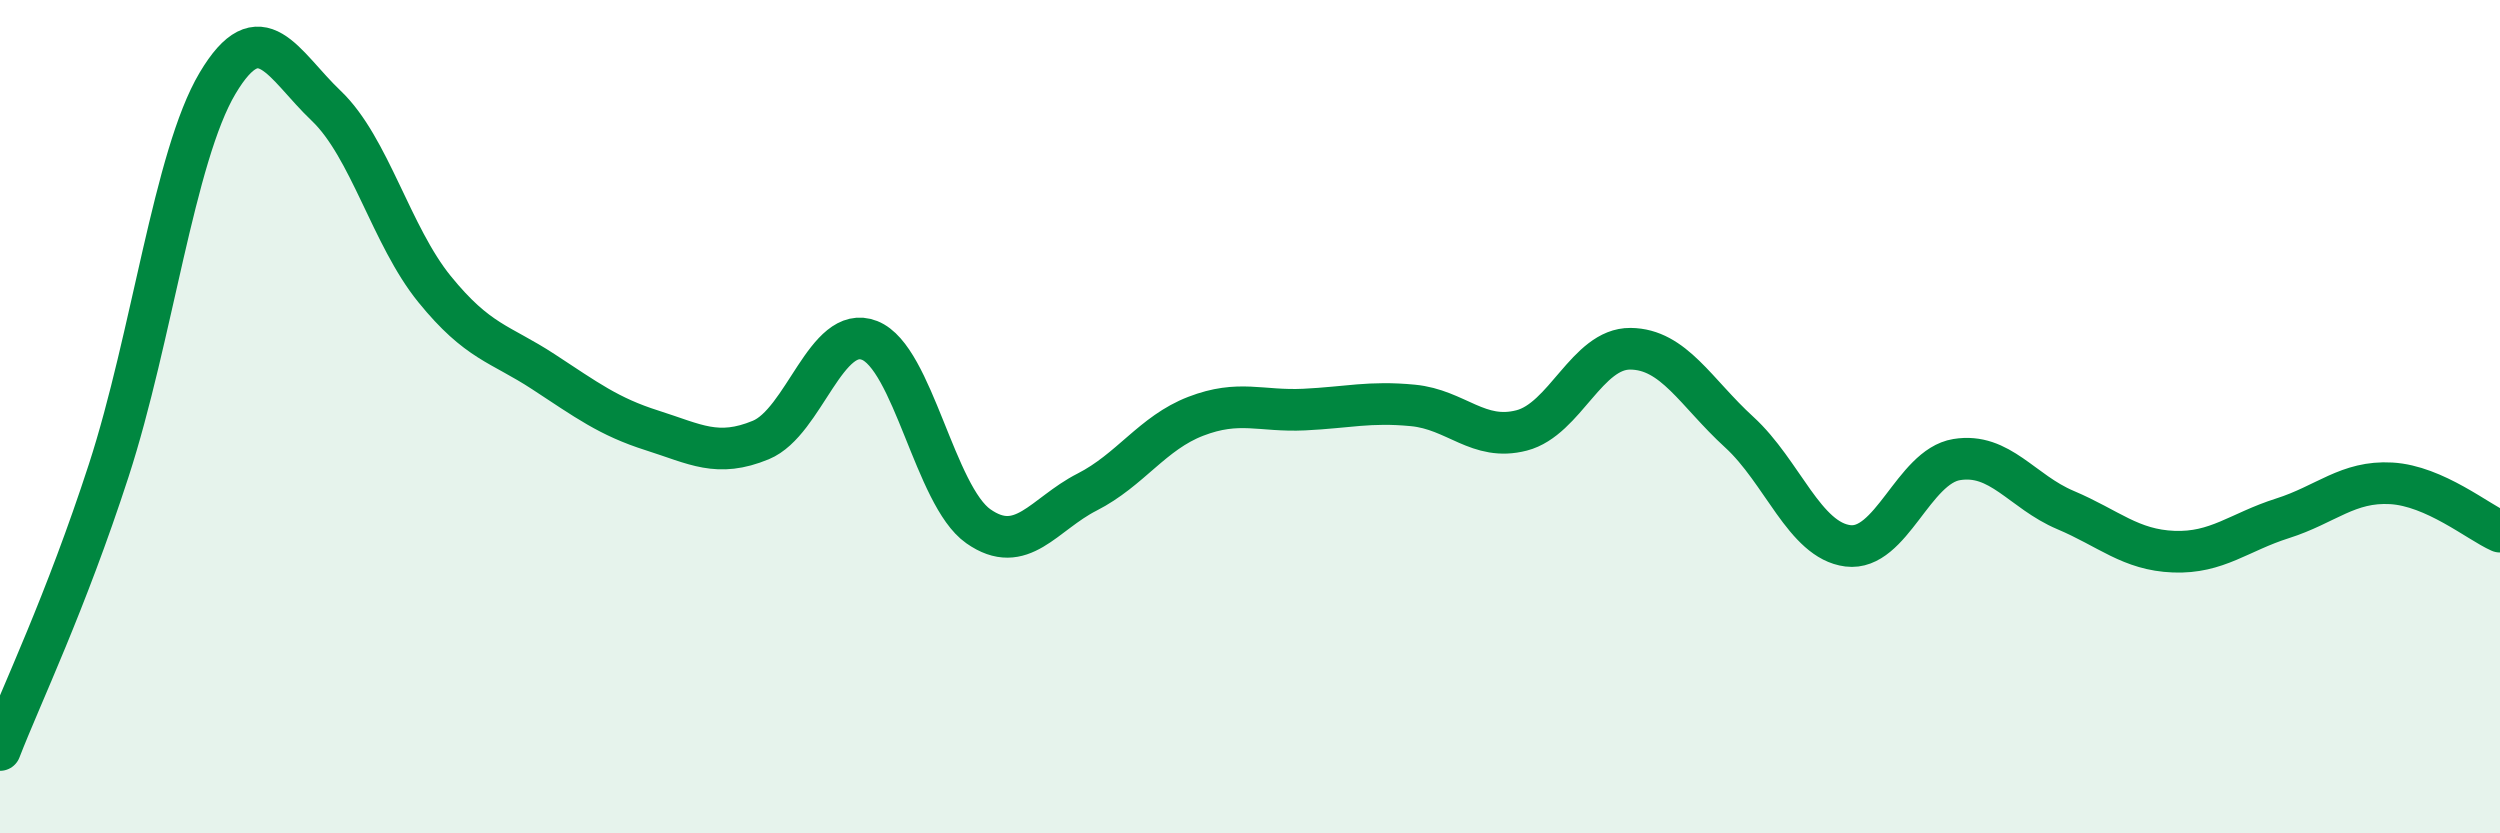 
    <svg width="60" height="20" viewBox="0 0 60 20" xmlns="http://www.w3.org/2000/svg">
      <path
        d="M 0,18 C 0.52,16.66 1.57,14.49 2.61,11.29 C 3.65,8.09 4.18,3.75 5.22,2 C 6.26,0.25 6.79,1.55 7.83,2.54 C 8.87,3.53 9.39,5.66 10.43,6.94 C 11.47,8.22 12,8.24 13.04,8.92 C 14.08,9.6 14.61,10 15.65,10.33 C 16.69,10.66 17.22,10.99 18.26,10.56 C 19.3,10.13 19.83,7.76 20.87,8.17 C 21.91,8.58 22.44,11.9 23.48,12.63 C 24.52,13.36 25.05,12.34 26.09,11.81 C 27.13,11.28 27.66,10.39 28.7,9.99 C 29.74,9.59 30.26,9.88 31.3,9.83 C 32.34,9.78 32.87,9.63 33.91,9.73 C 34.95,9.83 35.48,10.6 36.52,10.33 C 37.56,10.06 38.09,8.36 39.13,8.37 C 40.17,8.38 40.7,9.42 41.74,10.37 C 42.78,11.32 43.31,12.97 44.35,13.1 C 45.39,13.23 45.92,11.2 46.96,11.03 C 48,10.86 48.53,11.8 49.57,12.24 C 50.61,12.68 51.13,13.2 52.17,13.24 C 53.21,13.28 53.74,12.77 54.78,12.44 C 55.82,12.11 56.35,11.54 57.39,11.6 C 58.43,11.66 59.48,12.53 60,12.76L60 20L0 20Z"
        fill="#008740"
        opacity="0.1"
        stroke-linecap="round"
        stroke-linejoin="round"
      />
      <path
        d="M 0,18 C 0.52,16.66 1.57,14.49 2.61,11.29 C 3.65,8.09 4.18,3.75 5.22,2 C 6.26,0.25 6.79,1.55 7.83,2.54 C 8.87,3.53 9.39,5.66 10.43,6.94 C 11.47,8.22 12,8.24 13.04,8.92 C 14.08,9.6 14.61,10 15.65,10.33 C 16.69,10.66 17.22,10.99 18.26,10.56 C 19.3,10.13 19.83,7.76 20.87,8.17 C 21.91,8.58 22.44,11.9 23.48,12.63 C 24.52,13.36 25.05,12.34 26.09,11.81 C 27.13,11.28 27.66,10.39 28.7,9.99 C 29.74,9.59 30.26,9.88 31.3,9.83 C 32.34,9.78 32.87,9.63 33.91,9.73 C 34.95,9.83 35.48,10.6 36.52,10.33 C 37.56,10.06 38.09,8.36 39.13,8.37 C 40.17,8.38 40.7,9.42 41.74,10.37 C 42.78,11.32 43.31,12.97 44.35,13.1 C 45.39,13.23 45.92,11.2 46.96,11.03 C 48,10.86 48.53,11.8 49.57,12.24 C 50.61,12.68 51.13,13.2 52.17,13.24 C 53.21,13.28 53.74,12.77 54.78,12.44 C 55.82,12.11 56.35,11.54 57.39,11.6 C 58.43,11.66 59.48,12.53 60,12.76"
        stroke="#008740"
        stroke-width="1"
        fill="none"
        stroke-linecap="round"
        stroke-linejoin="round"
      />
    </svg>
  